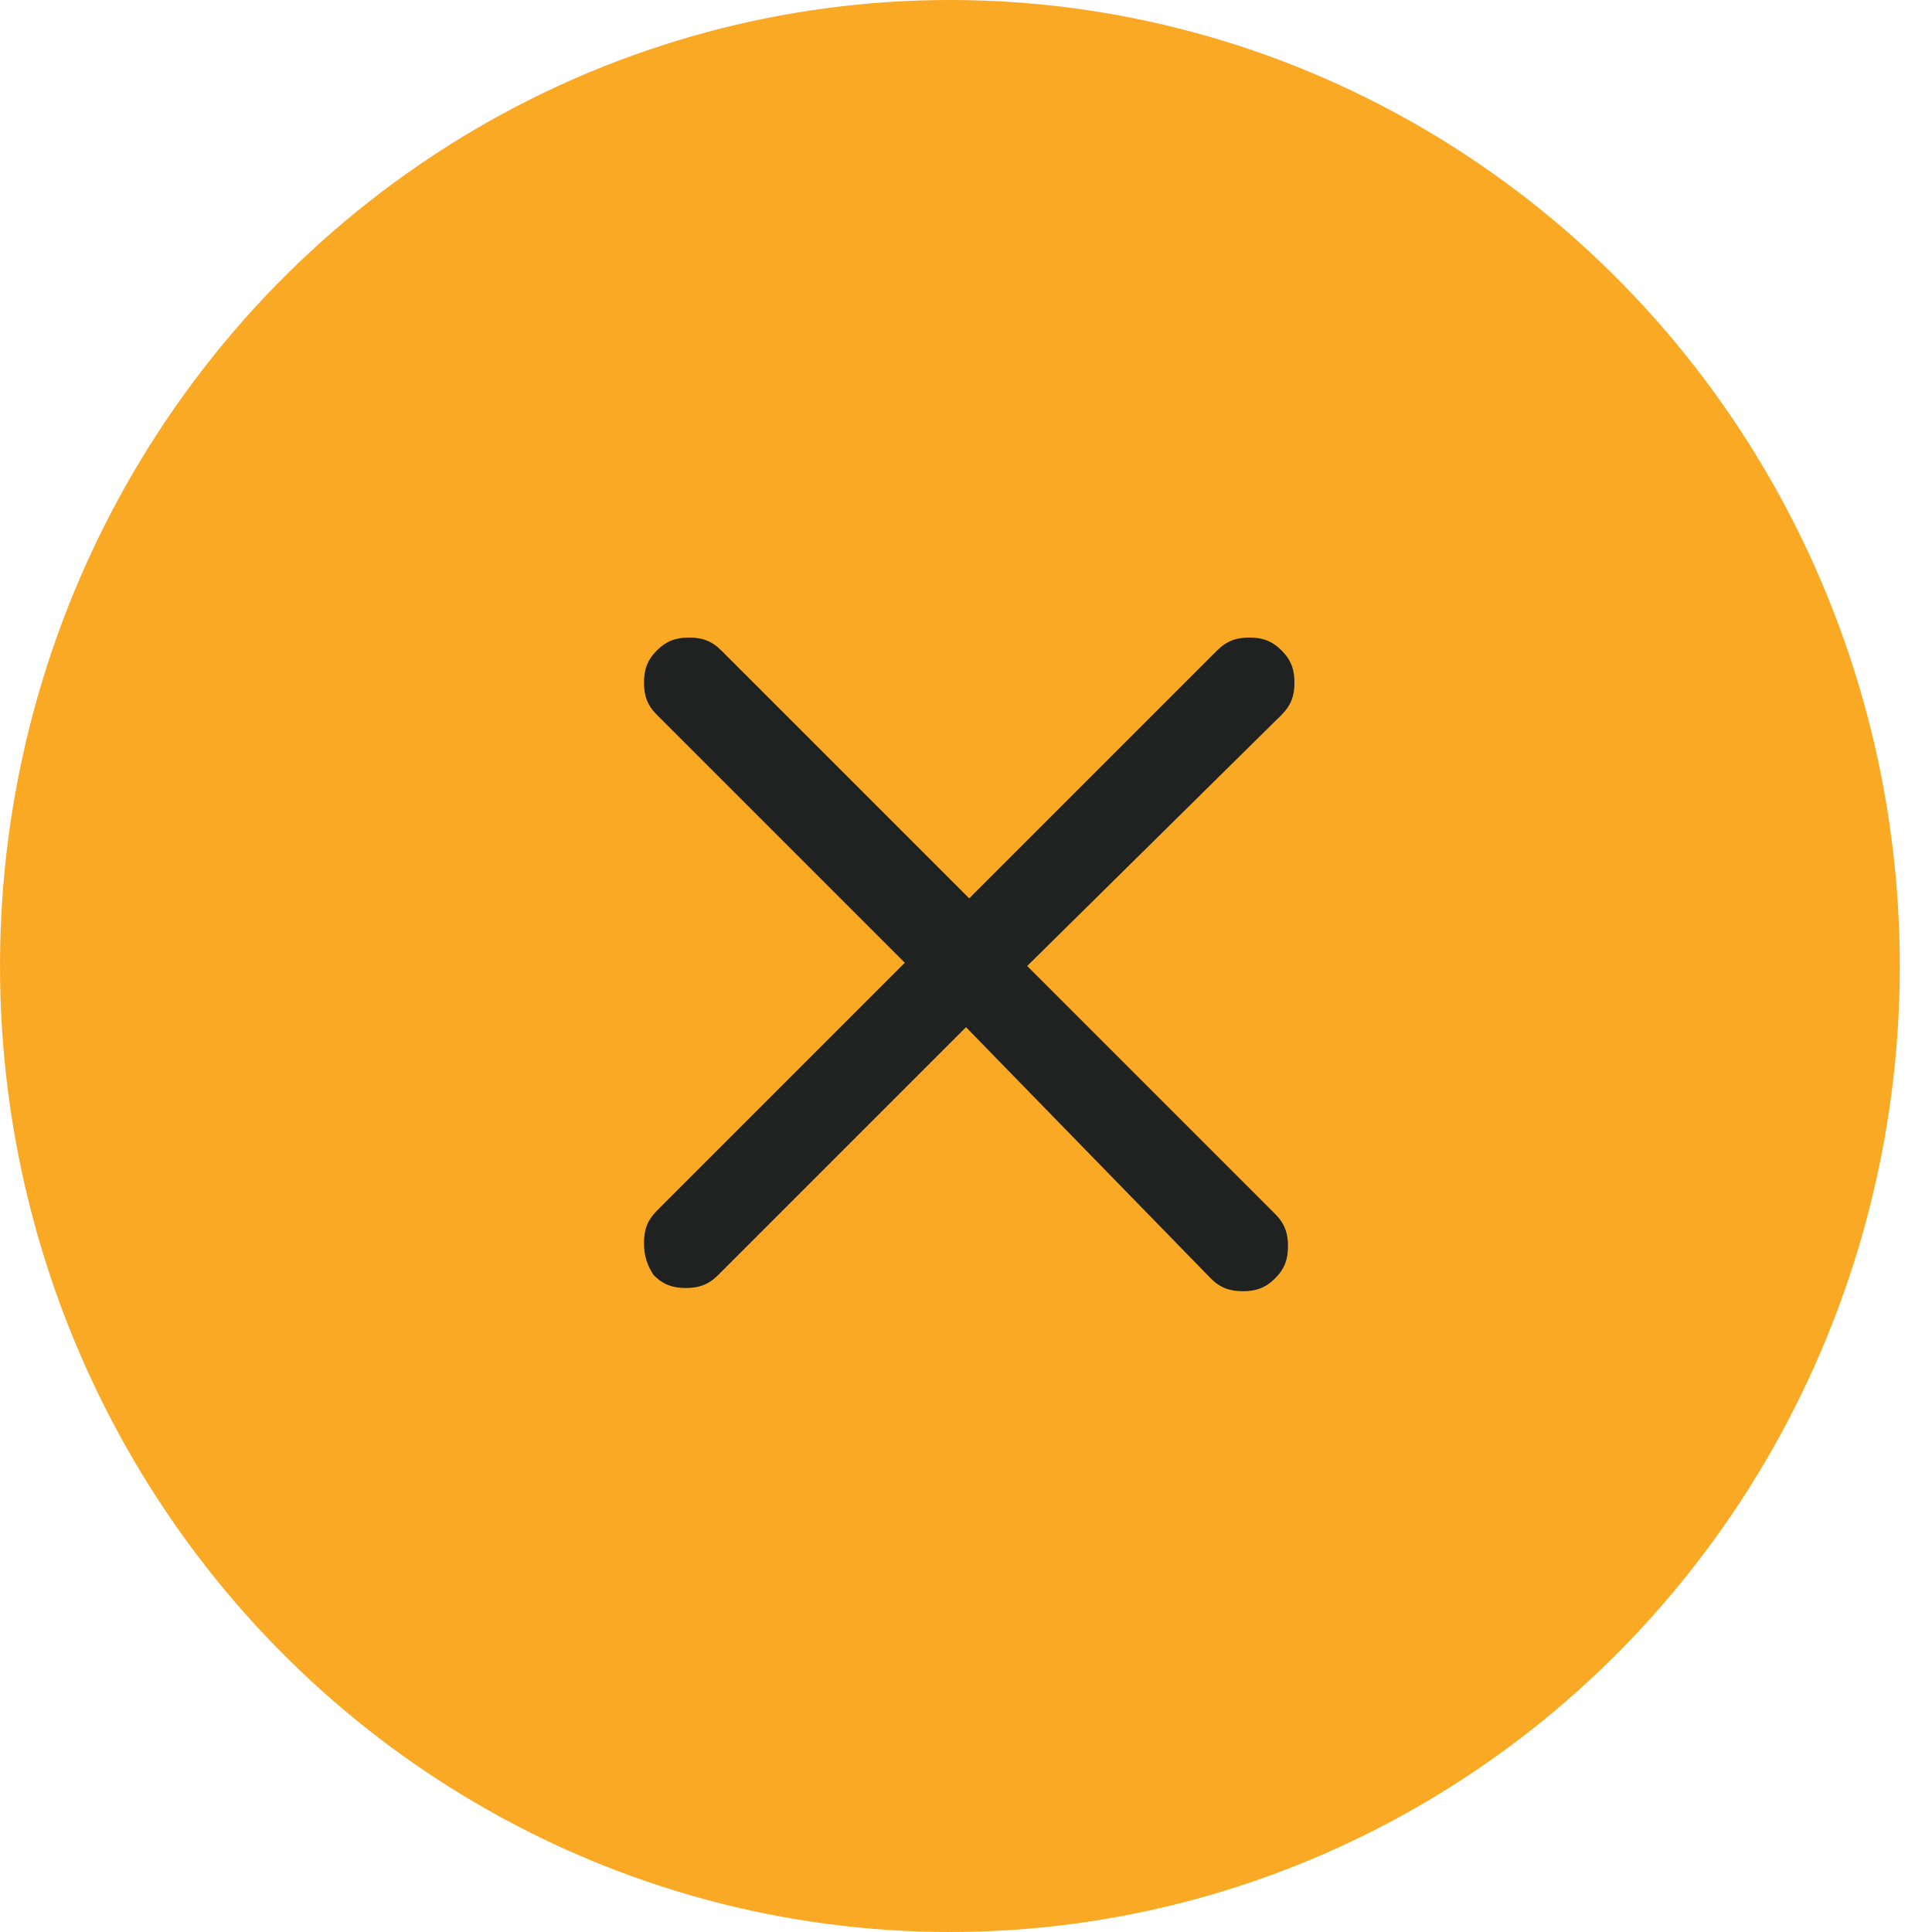 <svg xmlns="http://www.w3.org/2000/svg" viewBox="0 0 60 60"><ellipse cx="29.5" cy="30" rx="29.5" ry="30" fill="#faa925"/><path d="M20 38.6c0-.4.1-.7.4-1l7.7-7.7-7.7-7.7c-.3-.3-.4-.6-.4-1s.1-.7.4-1c.3-.3.6-.4 1-.4s.7.1 1 .4l7.7 7.7 7.7-7.7c.3-.3.6-.4 1-.4s.7.1 1 .4c.3.3.4.6.4 1s-.1.7-.4 1L31.9 30l7.7 7.7c.3.3.4.6.4 1s-.1.7-.4 1c-.3.3-.6.4-1 .4s-.7-.1-1-.4L30 31.9l-7.7 7.7c-.3.3-.6.4-1 .4s-.7-.1-1-.4c-.2-.3-.3-.6-.3-1z" fill-rule="evenodd" clip-rule="evenodd" fill="#202121"/></svg>